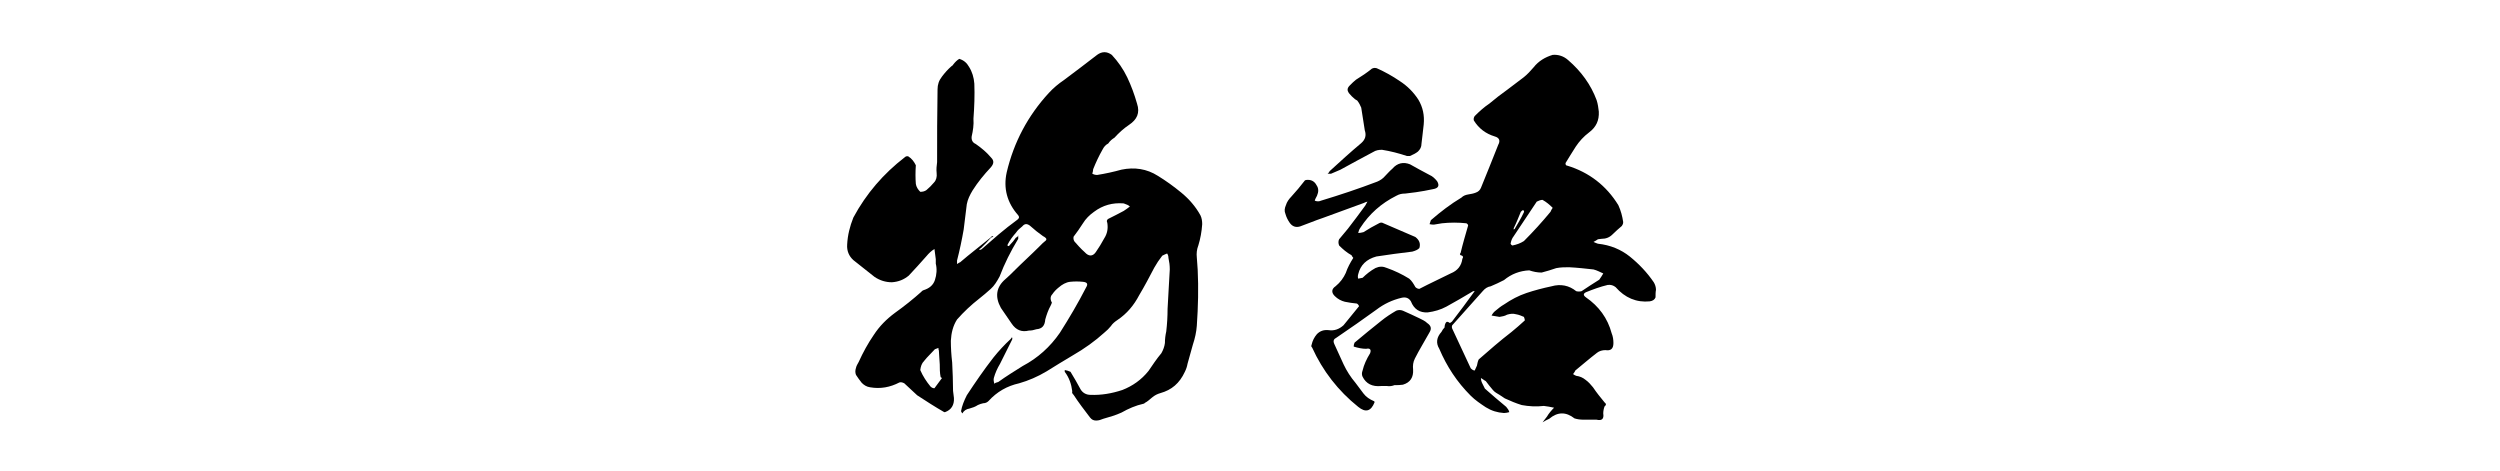 <?xml version="1.0" encoding="UTF-8"?>
<svg id="_レイヤー_2" data-name="レイヤー 2" xmlns="http://www.w3.org/2000/svg" version="1.1" xmlns:xlink="http://www.w3.org/1999/xlink" viewBox="0 0 1279 241">
  <defs>
    <style>
      .cls-1 {
        fill: #000;
        stroke-width: 0px;
      }

      .cls-2 {
        filter: url(#outer-glow-7);
      }
    </style>
    <filter id="outer-glow-7" filterUnits="userSpaceOnUse">
      <feOffset dx="0" dy="0"/>
      <feGaussianBlur result="blur" stdDeviation="2.01"/>
      <feFlood flood-color="#000" flood-opacity=".75"/>
      <feComposite in2="blur" operator="in"/>
      <feComposite in="SourceGraphic"/>
    </filter>
  </defs>
  <g class="cls-2">
    <path class="cls-1" d="M612.97,125.83c-.68,1.81-.91,3.85-.68,5.89s.23,4.31.45,6.35c.45,9.3.23,18.82-.45,28.57-.23,3.17-.91,6.35-2.04,9.75-.91,3.17-1.81,6.35-2.72,9.75-.23,1.36-.68,2.72-1.36,4.08-2.72,5.9-6.8,9.3-12.47,10.88-1.59.45-2.95,1.13-4.31,2.27-1.13.91-2.27,2.04-3.63,2.72-.23.23-.45.45-.68.45-4.08.91-7.71,2.49-11.34,4.54-2.95,1.36-6.12,2.27-9.3,3.17-1.13.45-2.27.91-3.63.91s-2.27-.45-3.17-1.59c-2.95-3.86-5.9-7.71-8.39-11.56-.68-.68-.91-1.13-.68-1.81-.45-3.63-1.59-7.03-3.85-9.98v-.91c1.13.23,2.04.45,2.95.91,1.81,2.95,3.63,6.12,5.21,9.07,1.13,1.81,2.95,2.72,4.99,2.72,5.44.23,10.88-.68,16.33-2.49,5.22-2.04,9.75-5.21,13.38-9.75,2.04-2.95,4.08-6.12,6.58-9.07.91-1.59,1.59-3.4,1.81-5.21,0-2.04.23-3.85.68-5.89.45-3.86.68-7.71.68-11.56.45-6.8.68-13.61,1.13-20.18,0-2.04-.23-3.85-.68-5.9,0-.91-.23-1.59-.68-2.27-.68.23-1.59.68-2.49,1.13-1.59,2.04-2.95,4.08-4.08,6.12-2.49,4.76-4.99,9.52-7.71,14.06-2.72,5.21-6.35,9.52-11.11,12.7-1.36.91-2.49,1.81-3.4,3.17-.91,1.13-2.04,2.27-3.17,3.17-4.99,4.54-10.43,8.39-16.33,11.79-4.54,2.72-9.07,5.44-13.38,8.16-4.53,2.72-9.3,4.76-14.06,6.12-6.12,1.36-11.34,4.31-15.65,9.07-.68.68-1.59,1.13-2.72,1.13-.91.23-1.81.45-2.72.91-1.36.91-2.72,1.36-4.31,1.81-1.59.23-2.95,1.13-3.63,2.49-.23-.23-.45-.68-.68-1.13.45-2.72,1.59-5.44,2.95-8.16,4.31-6.58,8.84-13.15,13.6-19.27,2.72-3.4,5.67-6.58,8.84-9.52.23-.23.45-.68.68-.91.23.45.23.91,0,1.36-2.04,4.08-4.08,8.16-6.12,12.24-1.36,2.27-2.49,4.76-3.17,7.26-.23.91,0,2.04.23,2.95.45-.45,1.13-.68,2.04-.91,4.08-2.95,8.16-5.44,12.47-8.16,7.71-4.08,14.06-9.75,19.05-17.01,4.76-7.48,9.3-15.19,13.38-23.13,1.13-1.81.68-2.72-1.59-2.95s-4.31-.23-6.58,0c-2.04.23-4.08,1.36-5.89,2.95-1.13.91-2.27,2.04-3.17,3.4-1.13,1.13-1.13,2.72-.23,4.31-.23.68-.45,1.13-.68,1.59-1.13,2.04-2.04,4.54-2.72,7.03-.23,3.17-1.59,4.76-4.54,4.99-1.36.45-2.49.68-3.85.68-3.63.91-6.58-.23-8.84-3.63l-5.44-7.94c-3.17-5.67-2.49-10.66,2.27-14.74,1.59-1.36,2.95-2.72,4.31-4.08,4.31-4.31,8.84-8.39,13.15-12.7l1.81-1.81c.45-.23.68-.68,1.36-1.13.45-.45.45-.91,0-1.36s-.91-.68-1.36-.91c-2.27-1.59-4.54-3.4-6.8-5.44-1.59-1.13-2.72-.91-3.85.45-1.13.91-2.27,1.81-3.17,3.17-1.59,1.81-3.17,3.85-4.31,6.12v.68c.45.23.91,0,1.13-.45,1.13-1.13,2.27-2.49,3.17-3.85.45,0,.91-.45,1.13-1.13v1.81c-3.85,6.35-7.03,12.7-9.52,19.27-1.36,2.49-2.72,4.76-4.54,6.35-2.04,1.81-3.85,3.4-5.9,4.99-4.08,3.17-7.94,6.8-11.34,10.66-2.04,3.17-2.95,6.8-3.17,10.88,0,3.63.23,7.26.68,11.11.23,4.76.45,9.75.45,14.51l.45,3.63c.23,3.63-1.36,6.12-4.53,7.26h-.45c-4.76-2.72-9.3-5.67-13.83-8.62l-6.58-6.12c-.91-.45-1.59-.68-2.49-.45-4.76,2.49-9.75,3.4-14.96,2.49-1.81-.23-3.17-1.13-4.31-2.27-1.13-1.36-2.04-2.72-2.95-4.08-.45-1.13-.45-2.27,0-3.63.23-1.13.91-2.04,1.36-2.95,2.27-4.99,4.76-9.52,7.71-13.83,2.95-4.54,6.58-8.16,10.88-11.34,4.76-3.4,9.3-7.03,13.61-10.88,0-.23.45-.45.91-.68,2.95-.91,4.99-2.49,5.9-5.21s1.13-5.67.45-8.39v-2.27c-.23-1.81-.45-3.4-.68-5.22-1.59.91-2.95,2.27-4.08,3.63-2.95,3.4-6.12,6.8-9.07,9.98-2.49,2.04-5.21,3.17-8.62,3.4-3.17,0-6.12-.91-8.84-2.72-3.63-2.95-7.26-5.67-10.88-8.62-2.27-2.04-3.4-4.76-3.17-7.94.23-4.76,1.36-9.3,3.17-13.83,6.58-12.25,15.42-22.45,26.3-30.84.45-.45,1.13-.68,1.81-.45,1.81,1.13,2.95,2.72,3.85,4.53-.23,3.4-.23,6.58,0,9.52.23,1.59,1.13,2.95,2.27,4.08,1.13,0,2.27-.23,3.17-.91,1.36-1.13,2.72-2.49,3.85-3.86,1.13-1.13,1.59-2.95,1.36-4.76-.23-2.04,0-3.85.23-5.67,0-12.24,0-24.71.23-37.19,0-2.49.68-4.53,2.27-6.58,1.36-1.81,2.95-3.63,4.76-5.21.68-.45.91-.68,1.13-1.13.91-1.13,1.81-2.04,2.95-2.72,2.27.68,3.85,2.04,4.99,4.08,1.59,2.49,2.49,5.44,2.72,8.62.23,5.9,0,12.02-.45,17.91.23,3.17-.23,6.12-.91,9.07-.23,1.81.45,3.17,2.04,3.85,2.95,2.04,5.67,4.31,7.94,7.03,1.59,1.59,1.36,3.17-.23,4.99-3.4,3.63-6.58,7.48-9.3,11.79-1.36,2.27-2.49,4.54-2.95,7.03l-1.59,12.92c-.91,5.21-2.04,10.66-3.4,15.87v1.81c.45-.23.91-.68,1.59-.91,4.99-4.31,10.43-8.39,15.65-12.7.23-.45.68-.68,1.36-.68-.23.45-.68.68-1.13.68-1.59,1.81-3.4,3.63-5.21,5.44-.45.23-.91.45-.91.91.45,0,.91,0,1.36-.45,2.95-2.49,5.67-4.99,8.62-7.48,2.95-2.49,6.12-4.99,9.52-7.48.91-.68,1.13-1.36.45-2.27-5.67-6.35-7.71-13.83-5.89-21.99,3.63-15.42,10.88-29.02,21.54-40.59,2.27-2.49,4.99-4.76,7.71-6.58,5.67-4.31,11.56-8.62,17.01-12.92,2.49-1.81,4.99-1.81,7.48,0,3.17,3.4,5.9,7.26,7.94,11.56,2.04,4.31,3.63,8.62,4.99,13.38,1.59,4.76,0,8.16-4.08,10.88-2.72,1.81-5.21,4.08-7.48,6.58-1.13.68-2.27,1.59-3.17,2.95-1.36.68-2.27,1.81-2.95,3.17-1.81,3.17-3.4,6.58-4.76,9.98,0,.68-.23,1.59-.45,2.27.68.45,1.59.68,2.49.68,4.31-.68,8.39-1.59,12.47-2.72,6.58-1.36,12.92-.45,18.59,3.17,4.08,2.49,8.16,5.44,12.02,8.62,3.86,3.18,7.26,7.03,9.75,11.56.68,1.36.91,2.95.91,4.54-.23,3.63-.91,7.48-2.04,11.11ZM481.91,193.4c-.23-.23-.45-.23-.68-.45-.45-2.27-.45-4.53-.45-6.57-.23-2.27-.23-4.54-.45-7.03-.23-.45-.23-.91-.23-1.36-.68.23-1.13.45-1.81.68-1.81,2.04-3.85,3.85-5.44,5.9-1.36,1.36-1.81,2.95-2.04,4.76,1.36,3.17,3.17,5.89,5.21,8.39.68.68,1.36.91,2.04.91,1.36-1.81,2.49-3.4,3.85-5.22ZM578.05,105.65c-.68-.68-1.81-1.13-3.17-1.59-5.67-.45-10.66.91-15.19,4.31-2.27,1.59-4.31,3.63-5.67,5.9-1.59,2.49-3.17,4.76-4.76,6.8-.23.91,0,1.81.45,2.49,1.59,1.81,3.17,3.63,5.22,5.44,2.04,2.27,4.08,2.27,5.67,0,1.59-2.27,2.95-4.54,4.31-7.03,1.59-2.49,2.04-4.99,1.59-7.94-.45-.91-.23-1.59.45-2.04,2.72-1.36,5.44-2.72,7.94-4.08,1.13-.68,2.27-1.59,3.17-2.27Z"/>
    <path class="cls-1" d="M847.2,148.28c-.23,1.13-.23,2.49-.23,3.85-.45,1.13-1.36,1.81-2.95,2.04-6.8.68-12.7-1.81-17.46-7.26-1.13-.91-2.49-1.36-4.08-1.13-3.85.91-7.48,2.27-10.88,3.63-1.59.68-1.81,1.59-.23,2.72,6.58,4.53,11.11,10.66,13.15,18.37.68,1.59.91,3.4.91,4.99,0,2.95-1.36,4.08-4.08,3.63-1.59,0-3.17.45-4.31,1.36-3.85,2.95-7.48,6.12-11.11,9.07-.23.68-.68,1.13-1.13,1.81.45.45,1.13.68,1.59.91,1.81.23,3.4.91,4.76,2.04,1.59,1.13,2.72,2.49,3.85,3.85,1.81,2.72,3.85,5.22,5.9,7.71.91.68.91,1.36,0,2.04-.45,1.13-.68,2.49-.68,3.63.45,2.72-.68,3.86-3.4,3.17h-6.58c-1.81,0-3.4-.23-4.76-.68-4.31-3.4-8.62-3.4-12.92.23-1.13.45-2.27,1.13-3.4,1.81l2.27-2.95c.91-1.59,2.27-3.17,3.63-4.54-1.81-.45-3.63-.68-5.22-.91-3.85.45-7.71.23-11.34-.45-2.95-.91-5.67-2.04-8.62-3.4l-2.72-1.81c-1.13-.68-2.5-1.36-3.4-2.49-1.13-1.36-2.49-2.95-3.63-4.54-.91-.45-1.59-1.13-2.49-1.59,0,.91.23,1.81.68,2.72.45.91.91,1.81,1.36,2.72,3.63,3.17,7.26,6.35,10.88,9.3.68.91,1.36,1.59,1.59,2.72-.91.23-1.81.45-2.72.45-3.4-.23-6.35-1.13-9.3-2.95-2.72-1.81-5.44-3.63-7.71-5.9-7.03-7.03-12.24-14.96-16.1-24.04-1.81-2.95-1.36-5.89,1.13-8.62.45-.91.91-1.59,1.59-2.27,0-.91.23-1.81.68-2.49.45-.68,1.13-.45,2.04.23.68-.45,1.13-.68,1.36-1.13,3.63-4.76,7.26-9.52,10.66-14.29.23-.23.45-.68.68-.91-.45,0-.91,0-1.13.23-4.54,2.72-8.84,5.22-13.38,7.71-2.95,1.59-6.12,2.49-9.52,2.95-4.08.23-7.03-1.59-8.62-5.67-1.13-1.81-2.72-2.27-4.76-1.81-4.76,1.13-9.07,3.17-12.92,6.12-6.58,4.76-13.38,9.52-20.41,14.29-1.36.68-1.81,1.59-1.13,3.17,1.59,3.4,3.17,7.03,4.76,10.43,1.59,3.4,3.63,6.57,6.12,9.52,1.36,1.81,2.72,3.63,4.08,5.44,1.36,1.81,3.17,2.95,5.21,3.85.23,0,.45.23.45.68-1.81,4.53-4.54,5.44-8.39,2.27-10.2-8.16-18.14-18.37-23.58-30.38-.45-.23-.45-.91-.23-1.36.45-2.04,1.36-3.85,2.72-5.44,1.59-1.59,3.4-2.27,5.9-2.04,2.95.45,5.44-.45,7.71-2.49l7.94-9.75c-.23-.68-.68-1.13-1.13-1.36-2.04-.23-4.08-.45-6.12-.91-1.81-.45-3.63-1.36-5.21-2.95-1.81-1.81-1.59-3.63.45-4.99,2.49-2.04,4.08-4.31,5.22-6.8.91-2.72,2.27-5.21,3.85-7.71-.45-.45-.68-.91-.91-1.36-2.49-1.36-4.54-3.17-6.35-4.99-.45-1.13-.45-2.27,0-3.17,1.59-1.81,2.95-3.63,4.53-5.44,2.95-3.86,5.9-7.71,8.84-11.79.23-.45.68-1.13,1.13-2.04-.91.23-1.36.45-1.81.68-7.03,2.49-14.06,5.22-21.09,7.71-4.08,1.36-7.71,2.95-11.56,4.31-2.27.68-4.08,0-5.44-2.04-.91-1.36-1.59-2.72-2.04-4.31-.68-1.59-.45-2.95.23-4.54.45-1.59,1.59-3.17,2.72-4.31,2.49-2.72,4.76-5.44,7.03-8.39.45-.23.91-.23,1.59-.23,1.81,0,3.4.91,4.31,2.72,1.13,1.59,1.13,3.4.23,5.44-.45.91-.91,1.59-1.13,2.49,1.13.45,2.27.45,3.17,0,9.75-2.95,19.27-6.12,28.8-9.75,1.59-.68,2.95-1.59,4.08-2.95,1.13-1.13,2.27-2.49,3.63-3.63,2.49-2.95,5.67-3.63,9.07-2.27,3.17,1.81,6.58,3.63,9.98,5.44,1.59.68,2.72,1.81,3.85,3.17,1.36,2.27.68,3.63-2.04,4.08-2.95.68-5.89,1.13-8.84,1.59-1.81.23-3.85.45-5.44.68-1.59,0-2.95.23-4.54,1.13-7.71,3.86-13.83,9.3-18.37,16.33-.68.91-.91,1.81-1.13,2.72.91,0,1.81-.23,2.72-.45,2.49-1.59,5.21-3.17,7.94-4.54.68-.45,1.59-.45,2.27,0l16.33,7.03c2.04,1.59,2.72,3.4,2.04,5.67-.91.91-2.04,1.36-3.63,1.81-6.12.68-12.24,1.59-18.37,2.49-4.99,1.36-8.16,4.31-9.3,9.07-.23.91-.23,1.59,0,2.27l2.27-.45c1.81-1.81,4.08-3.63,6.58-4.99,2.04-.91,3.85-.91,5.9,0,3.85,1.36,7.71,3.18,11.34,5.44,1.36,1.13,2.27,2.72,3.17,4.31.45.45,1.13.91,2.04.91,5.21-2.72,10.66-5.22,16.1-7.94,3.4-1.36,5.44-3.85,5.9-7.48.68-.91.23-1.59-.91-1.81-.45-.45-.45-.68,0-1.13,1.13-4.76,2.49-9.3,3.85-14.06,0-.45-.45-.91-.91-1.13-4.08-.45-8.39-.45-12.47,0l-4.08.68c-.68,0-1.36,0-2.27-.23.23-.68.45-1.36.68-2.04,4.99-4.31,9.98-8.16,15.64-11.56.91-.91,2.04-1.36,3.4-1.59s2.72-.45,3.85-.91c1.36-.45,2.27-1.36,2.72-2.49,2.95-7.26,5.9-14.51,8.84-21.99,1.13-2.04.68-3.63-1.81-4.31-4.53-1.36-8.16-4.08-10.66-8.16-.23-.91,0-1.59.45-2.27,2.27-2.27,4.76-4.54,7.48-6.35,2.95-2.49,5.9-4.76,9.07-7.03,2.72-2.04,5.67-4.31,8.39-6.35,2.04-1.59,3.63-3.4,5.21-5.21,2.49-3.17,5.9-5.21,9.75-6.35,2.95-.23,5.67.68,7.94,2.72,6.58,5.67,11.56,12.47,14.51,20.41.68,2.04.91,4.08,1.13,5.89.23,4.54-1.36,7.94-4.99,10.66-2.72,2.04-4.99,4.53-6.8,7.26-1.81,2.95-3.63,5.67-5.22,8.39v.68c.23.45.45.68.91.68,11.11,3.4,19.95,10.2,26.08,20.18,1.36,2.95,2.04,5.67,2.49,8.62,0,.91-.23,1.36-.68,2.04-1.59,1.36-3.17,2.72-4.76,4.31-1.59,1.59-3.4,2.27-5.67,2.27-.68,0-1.13.23-1.81.23-.68.45-1.36.91-2.27,1.36.91.45,1.59.68,2.27.91,6.35.68,11.79,2.95,16.33,6.58,4.76,3.85,8.84,8.16,12.24,13.15.68,1.13,1.13,2.49,1.13,3.86ZM680.99,88.87h-1.81c.45-.23.68-.68,1.13-1.36,5.21-4.76,10.66-9.75,16.1-14.29,2.04-1.81,2.72-3.86,1.81-6.58l-1.81-11.56c-.45-1.13-1.13-2.49-2.04-3.63-.45-.23-.68-.45-1.13-.68-1.13-.91-2.27-2.04-3.17-3.17-.91-1.36-.91-2.49.45-3.85,1.13-1.13,2.27-2.27,3.17-2.95,2.95-1.81,5.67-3.63,8.16-5.67.91-.45,1.59-.45,2.49-.23,4.08,1.81,8.16,4.08,11.79,6.58,3.86,2.49,7.03,5.67,9.52,9.52,2.27,3.85,3.17,7.94,2.72,12.7-.45,3.4-.68,6.58-1.13,9.75,0,1.81-.68,2.95-1.81,4.08-1.13.91-2.49,1.59-4.08,2.27h-1.59c-4.08-1.36-8.39-2.49-12.7-3.17-1.59,0-3.17.23-4.54,1.13-5.44,2.95-11.11,5.89-16.78,9.07-1.59.68-3.17,1.36-4.76,2.04ZM731.33,170.05c-2.49,4.54-5.21,8.84-7.48,13.38-.91,1.81-1.13,3.63-.91,5.67.23,3.85-1.36,6.58-5.21,7.71-1.36.23-2.72.23-4.31.23-1.13.45-2.49.68-3.85.45h-2.95c-4.53.45-7.71-1.13-9.52-4.76-.45-.91-.45-2.04,0-3.17.68-2.95,2.04-5.9,3.85-8.84.68-1.81,0-2.72-2.04-2.27-2.04,0-4.08-.45-6.35-1.13,0-.91.23-1.59.45-2.04,4.54-3.85,9.07-7.48,13.6-11.11,2.5-2.04,4.99-3.63,7.71-5.22,1.13-.45,2.27-.45,3.4,0,2.95,1.36,5.67,2.49,8.39,3.86,1.36.68,2.95,1.36,4.08,2.49,2.04,1.36,2.27,2.95,1.13,4.76ZM820.22,139.89c-1.59-.68-3.17-1.59-4.99-2.04-4.08-.45-8.16-.91-12.47-1.13-2.04,0-4.31,0-6.58.45-2.5.91-4.99,1.59-7.48,2.27-2.27,0-4.31-.45-6.35-1.13-4.76.23-9.07,1.81-12.92,4.99-2.27,1.13-4.53,2.27-6.8,3.17-1.59.23-2.95,1.13-4.08,2.49l-15.19,17.01c-.68.45-.68,1.36-.45,2.04,3.17,6.8,6.35,13.61,9.52,20.41.68.68,1.36,1.13,2.04,1.13.45-.91.68-1.59,1.13-2.49.23-1.13.45-2.27.91-3.17,5.44-4.76,10.88-9.52,16.78-14.06,2.27-1.81,4.53-3.86,6.8-5.9,0-.68-.23-1.13-.45-1.81-1.13-.45-2.49-1.13-4.08-1.36-1.59-.45-2.95-.23-4.54.23-1.13.68-2.49.91-3.85,1.13-1.59-.23-2.95-.45-4.08-.68.45-.91,1.13-1.81,2.04-2.49,1.36-1.13,2.72-2.27,4.31-3.17,3.63-2.49,7.48-4.54,11.56-5.9s8.39-2.49,12.7-3.4c4.76-1.36,9.07-.45,12.7,2.49.91.23,1.81.23,2.72,0,2.95-2.04,5.9-3.85,9.07-5.89.68-.91,1.36-2.04,2.04-3.17ZM773.73,125.6c2.27-.45,4.08-1.13,5.9-2.27,4.76-4.76,9.3-9.75,13.6-14.96.23-.68.68-1.36,1.13-2.04-1.59-1.59-3.17-2.95-5.21-4.08-.91,0-2.04.45-2.95.91l-11.79,17.69c-.91,1.13-1.36,2.49-1.59,3.85.23.45.45.68.91.91ZM774.41,117.67c0-.23,0-.45.45-.45,1.59-2.72,3.4-5.67,4.76-8.62.23-.45,0-.91-.45-1.13-.45.23-.68.45-1.13.91-1.13,2.72-2.27,5.67-3.63,8.39v.91Z"/>
  </g>
</svg>